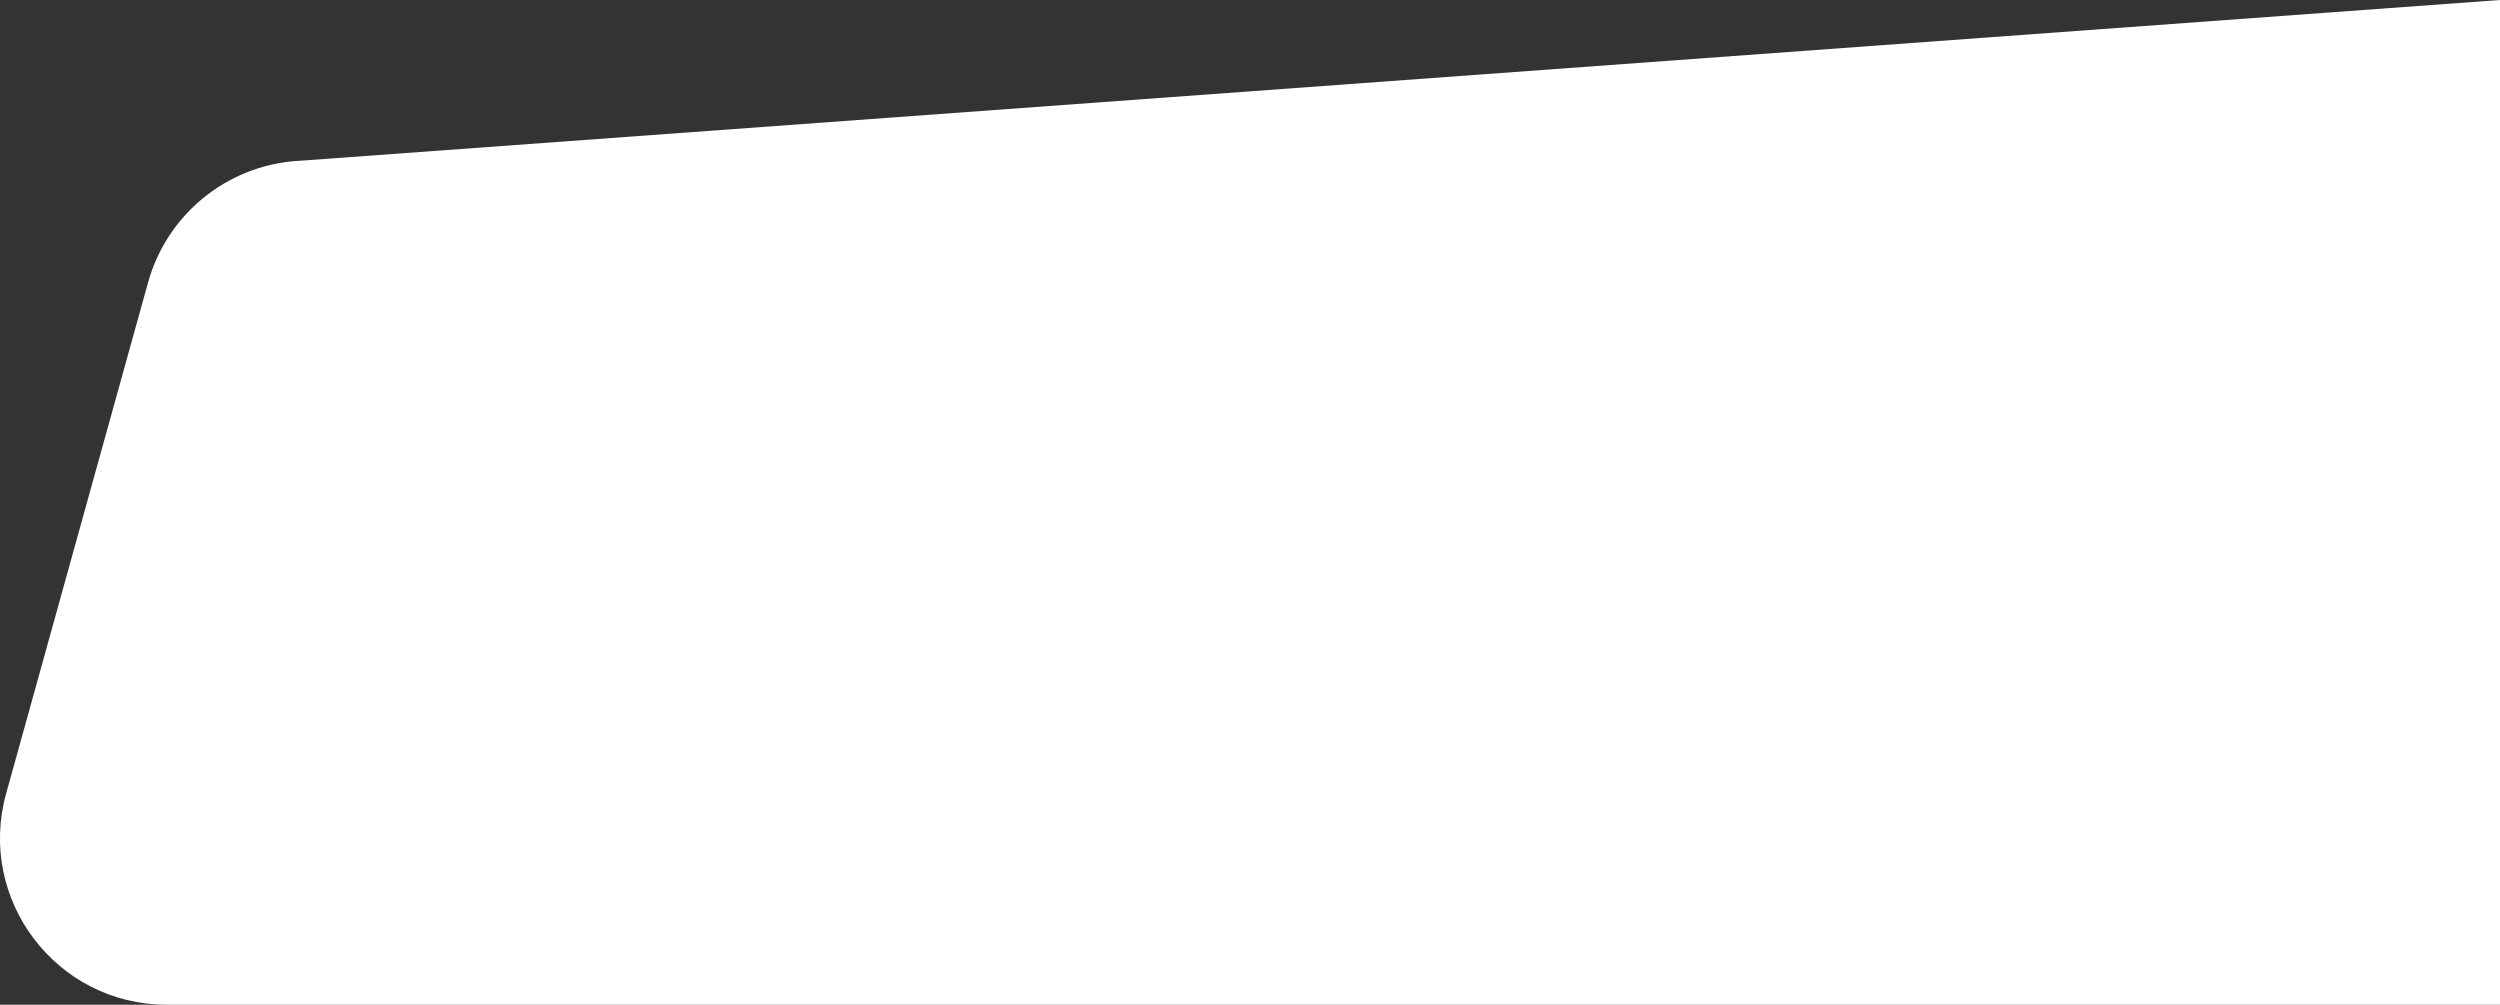 <svg xmlns="http://www.w3.org/2000/svg" id="Layer_2" data-name="Layer 2" viewBox="0 0 318.6 128.04"><rect x="0" y="0" width="318.6" height="128.04" fill="#333333" stroke="none"/><defs><style>      .cls-1 {        fill: #fff;      }    </style></defs><g id="Layer_1-2" data-name="Layer 1"><path class="cls-1" d="m37.78,20.52L318.6,0v128.04H21.23c-14.03,0-24.2-13.38-20.45-26.9L18.87,36c2.4-8.64,9.96-14.83,18.9-15.49Z"></path></g></svg>